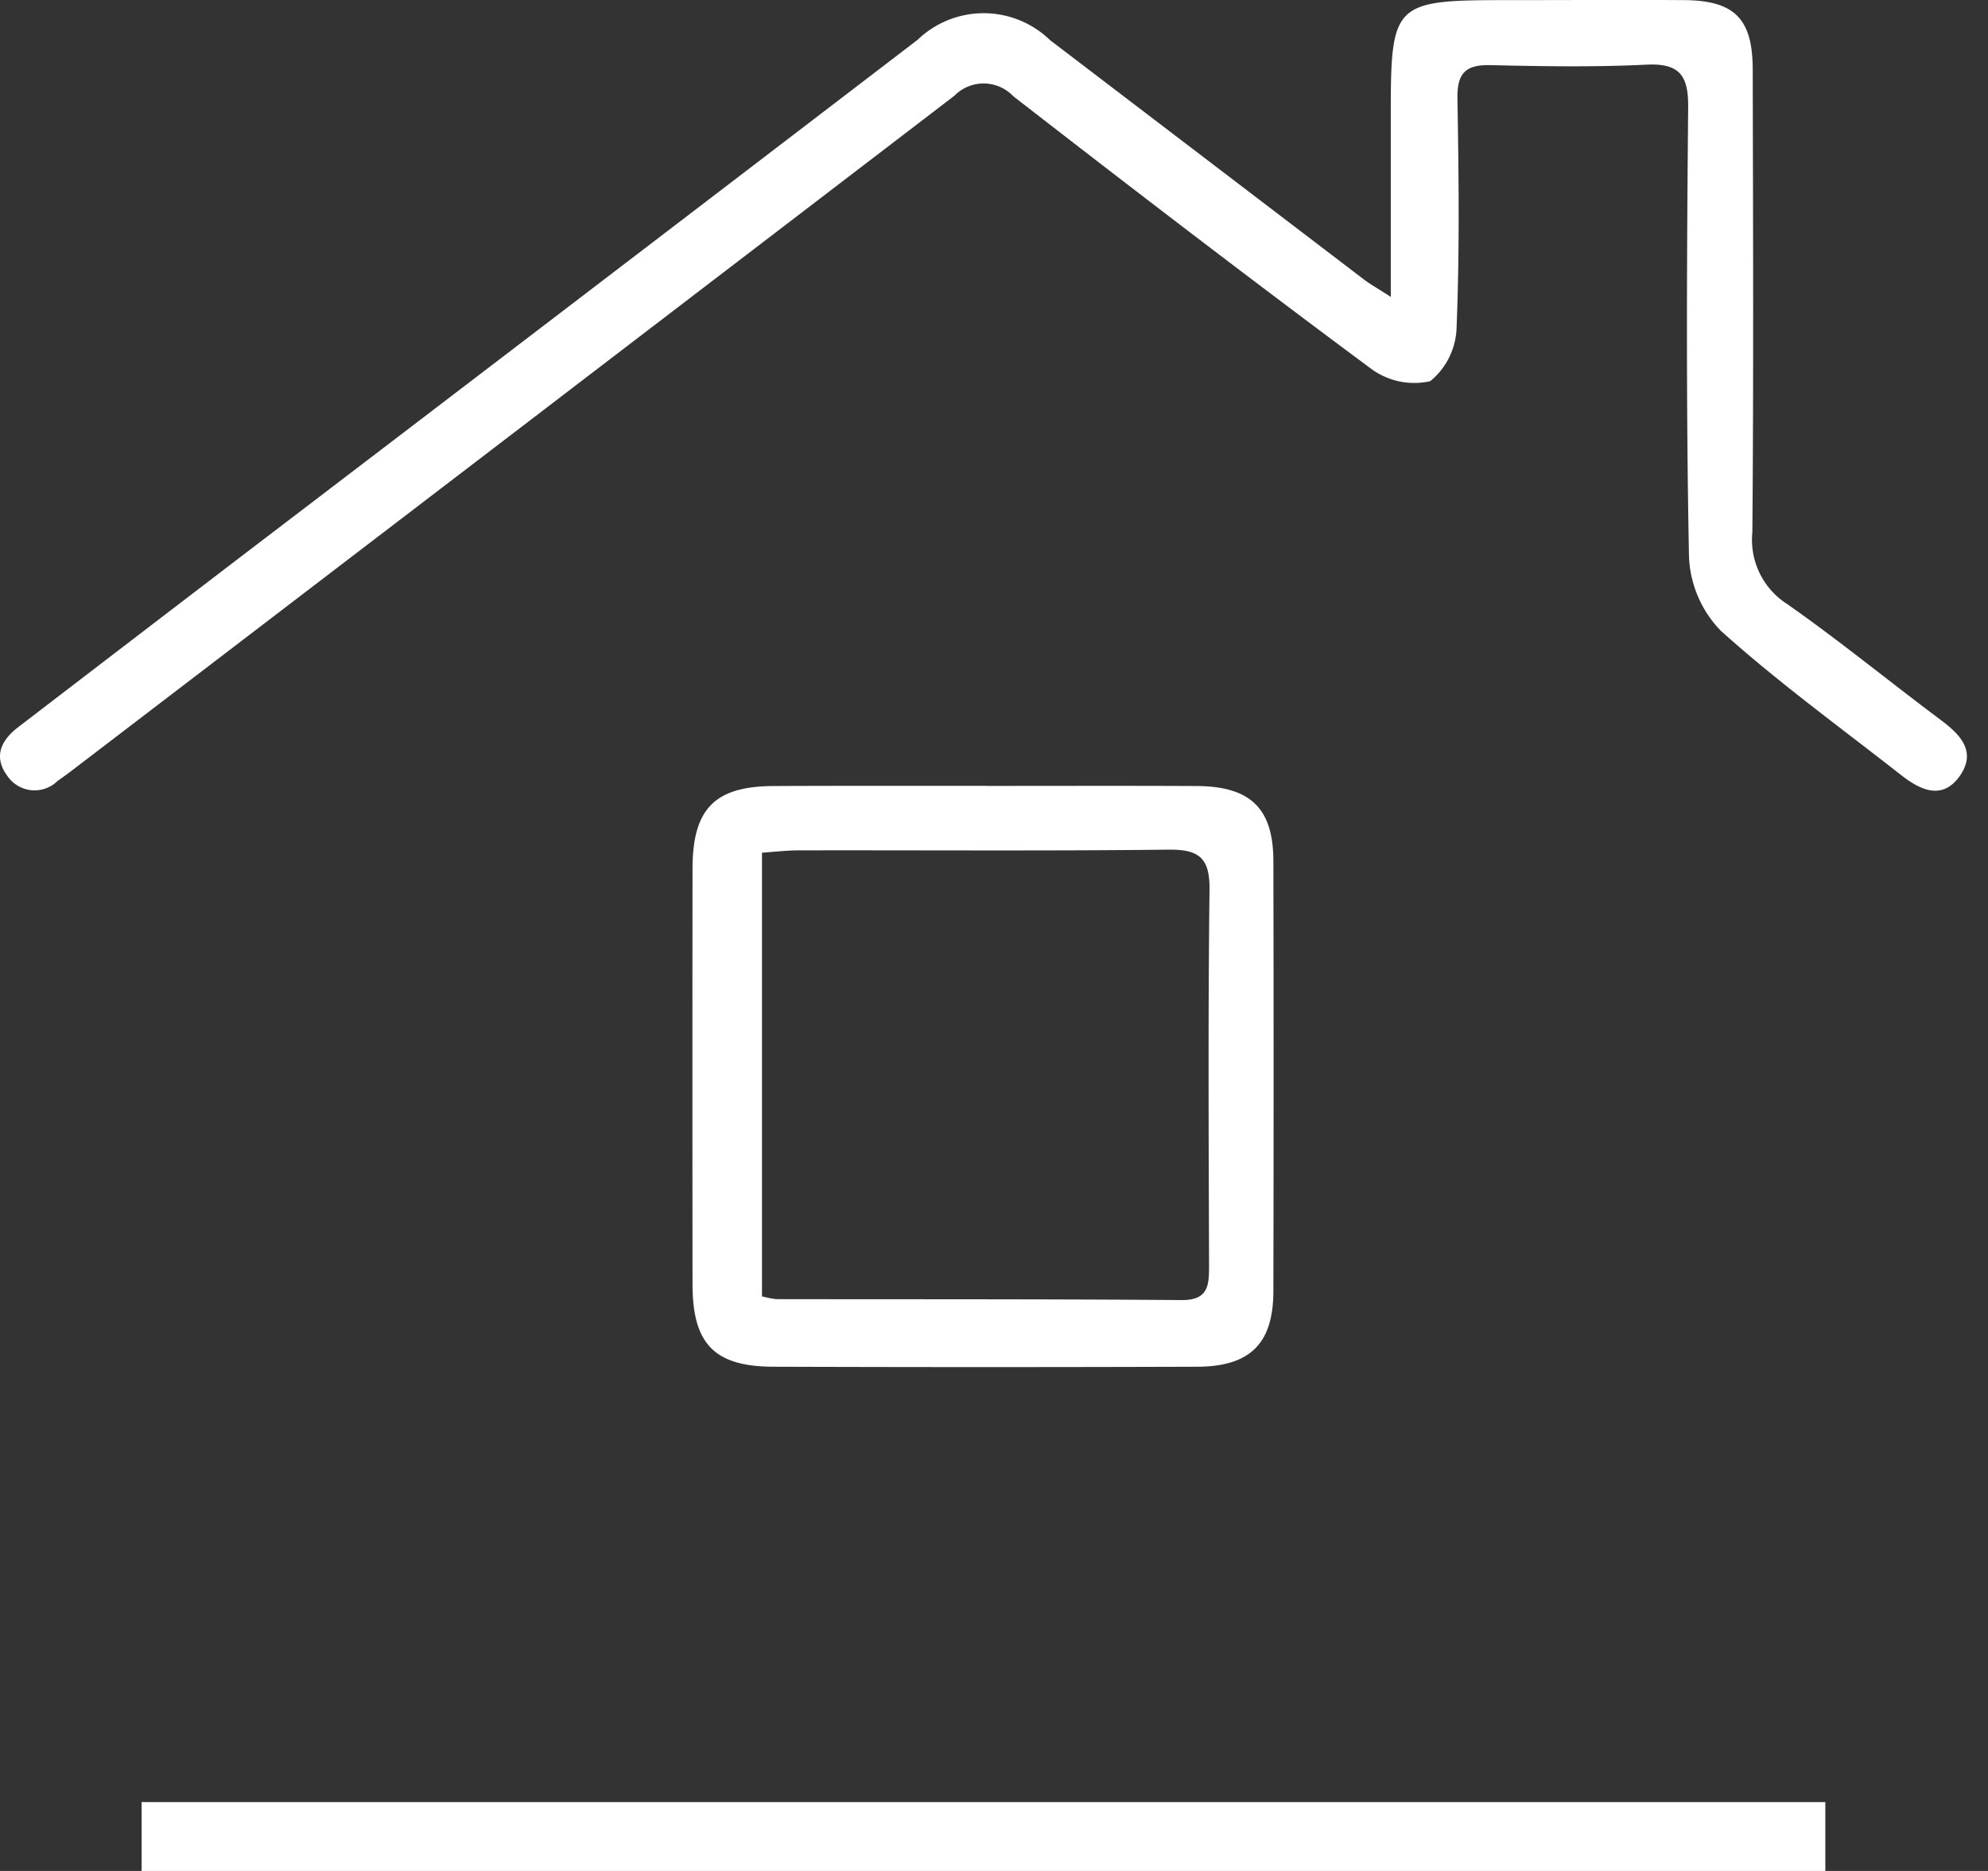 <svg id="Layer_1" data-name="Layer 1" xmlns="http://www.w3.org/2000/svg" viewBox="0 0 17 16">
  <rect x="0" y="0" width="17" height="16" fill="#333333" stroke="none"/>
  <g>
    <path d="M16.592,6.154c-.439-.328-.863-.676-1.312-.99a.651.651,0,0,1-.295-.612c.011-1.32.006-2.639.003-3.959-.001-.434-.156-.588-.585-.592C13.906-.002,13.408.001,12.911.001c-1.007,0-1.019.013-1.018,1.022,0,.483,0,.965,0,1.516-.127-.082-.18-.111-.227-.147Q10.322,1.367,8.979.343A.815.815,0,0,0,7.846.341Q4.981,2.533,2.113,4.72,1.133,5.469.155,6.219c-.15.115-.212.255-.091.418a.281.281,0,0,0,.43.04c.092-.063.179-.133.268-.2Q4.463,3.649,8.161.819a.35.35,0,0,1,.504.004c1.01.784,2.024,1.562,3.051,2.324a.623.623,0,0,0,.514.113.615.615,0,0,0,.226-.469c.026-.649.018-1.299.007-1.948-.003-.209.062-.29.276-.286.446.01.894.018,1.339-.004.288-.014.361.095.358.368-.012,1.279-.018,2.558.007,3.837a.964.964,0,0,0,.272.636c.489.44,1.024.828,1.543,1.235.165.129.353.218.502.005C16.905,6.424,16.761,6.28,16.592,6.154Z" style="fill: #fff"/>
    <path d="M6.614,6.722c-.502.002-.691.195-.692.705q-.002,1.779,0,3.558c.001.509.187.702.695.703q1.809.006,3.618,0c.455-.001.653-.197.654-.646q.004-1.84,0-3.68c-.001-.45-.197-.638-.657-.64-.598-.003-1.196-.001-1.794-.001v-.001C7.83,6.721,7.222,6.719,6.614,6.722Zm3.377.544c.261-.003.355.069.352.342-.013,1.074-.007,2.148-.004,3.222,0,.168-.01.29-.237.288-1.155-.009-2.31-.006-3.464-.008a.831.831,0,0,1-.122-.024V7.292c.118-.008.216-.02.315-.02C7.884,7.27,8.938,7.278,9.991,7.266Z" style="fill: #fff"/>
    <rect x="1.211" y="15.411" width="14.398" height="0.589" style="fill: #fff"/>
  </g>
</svg>
